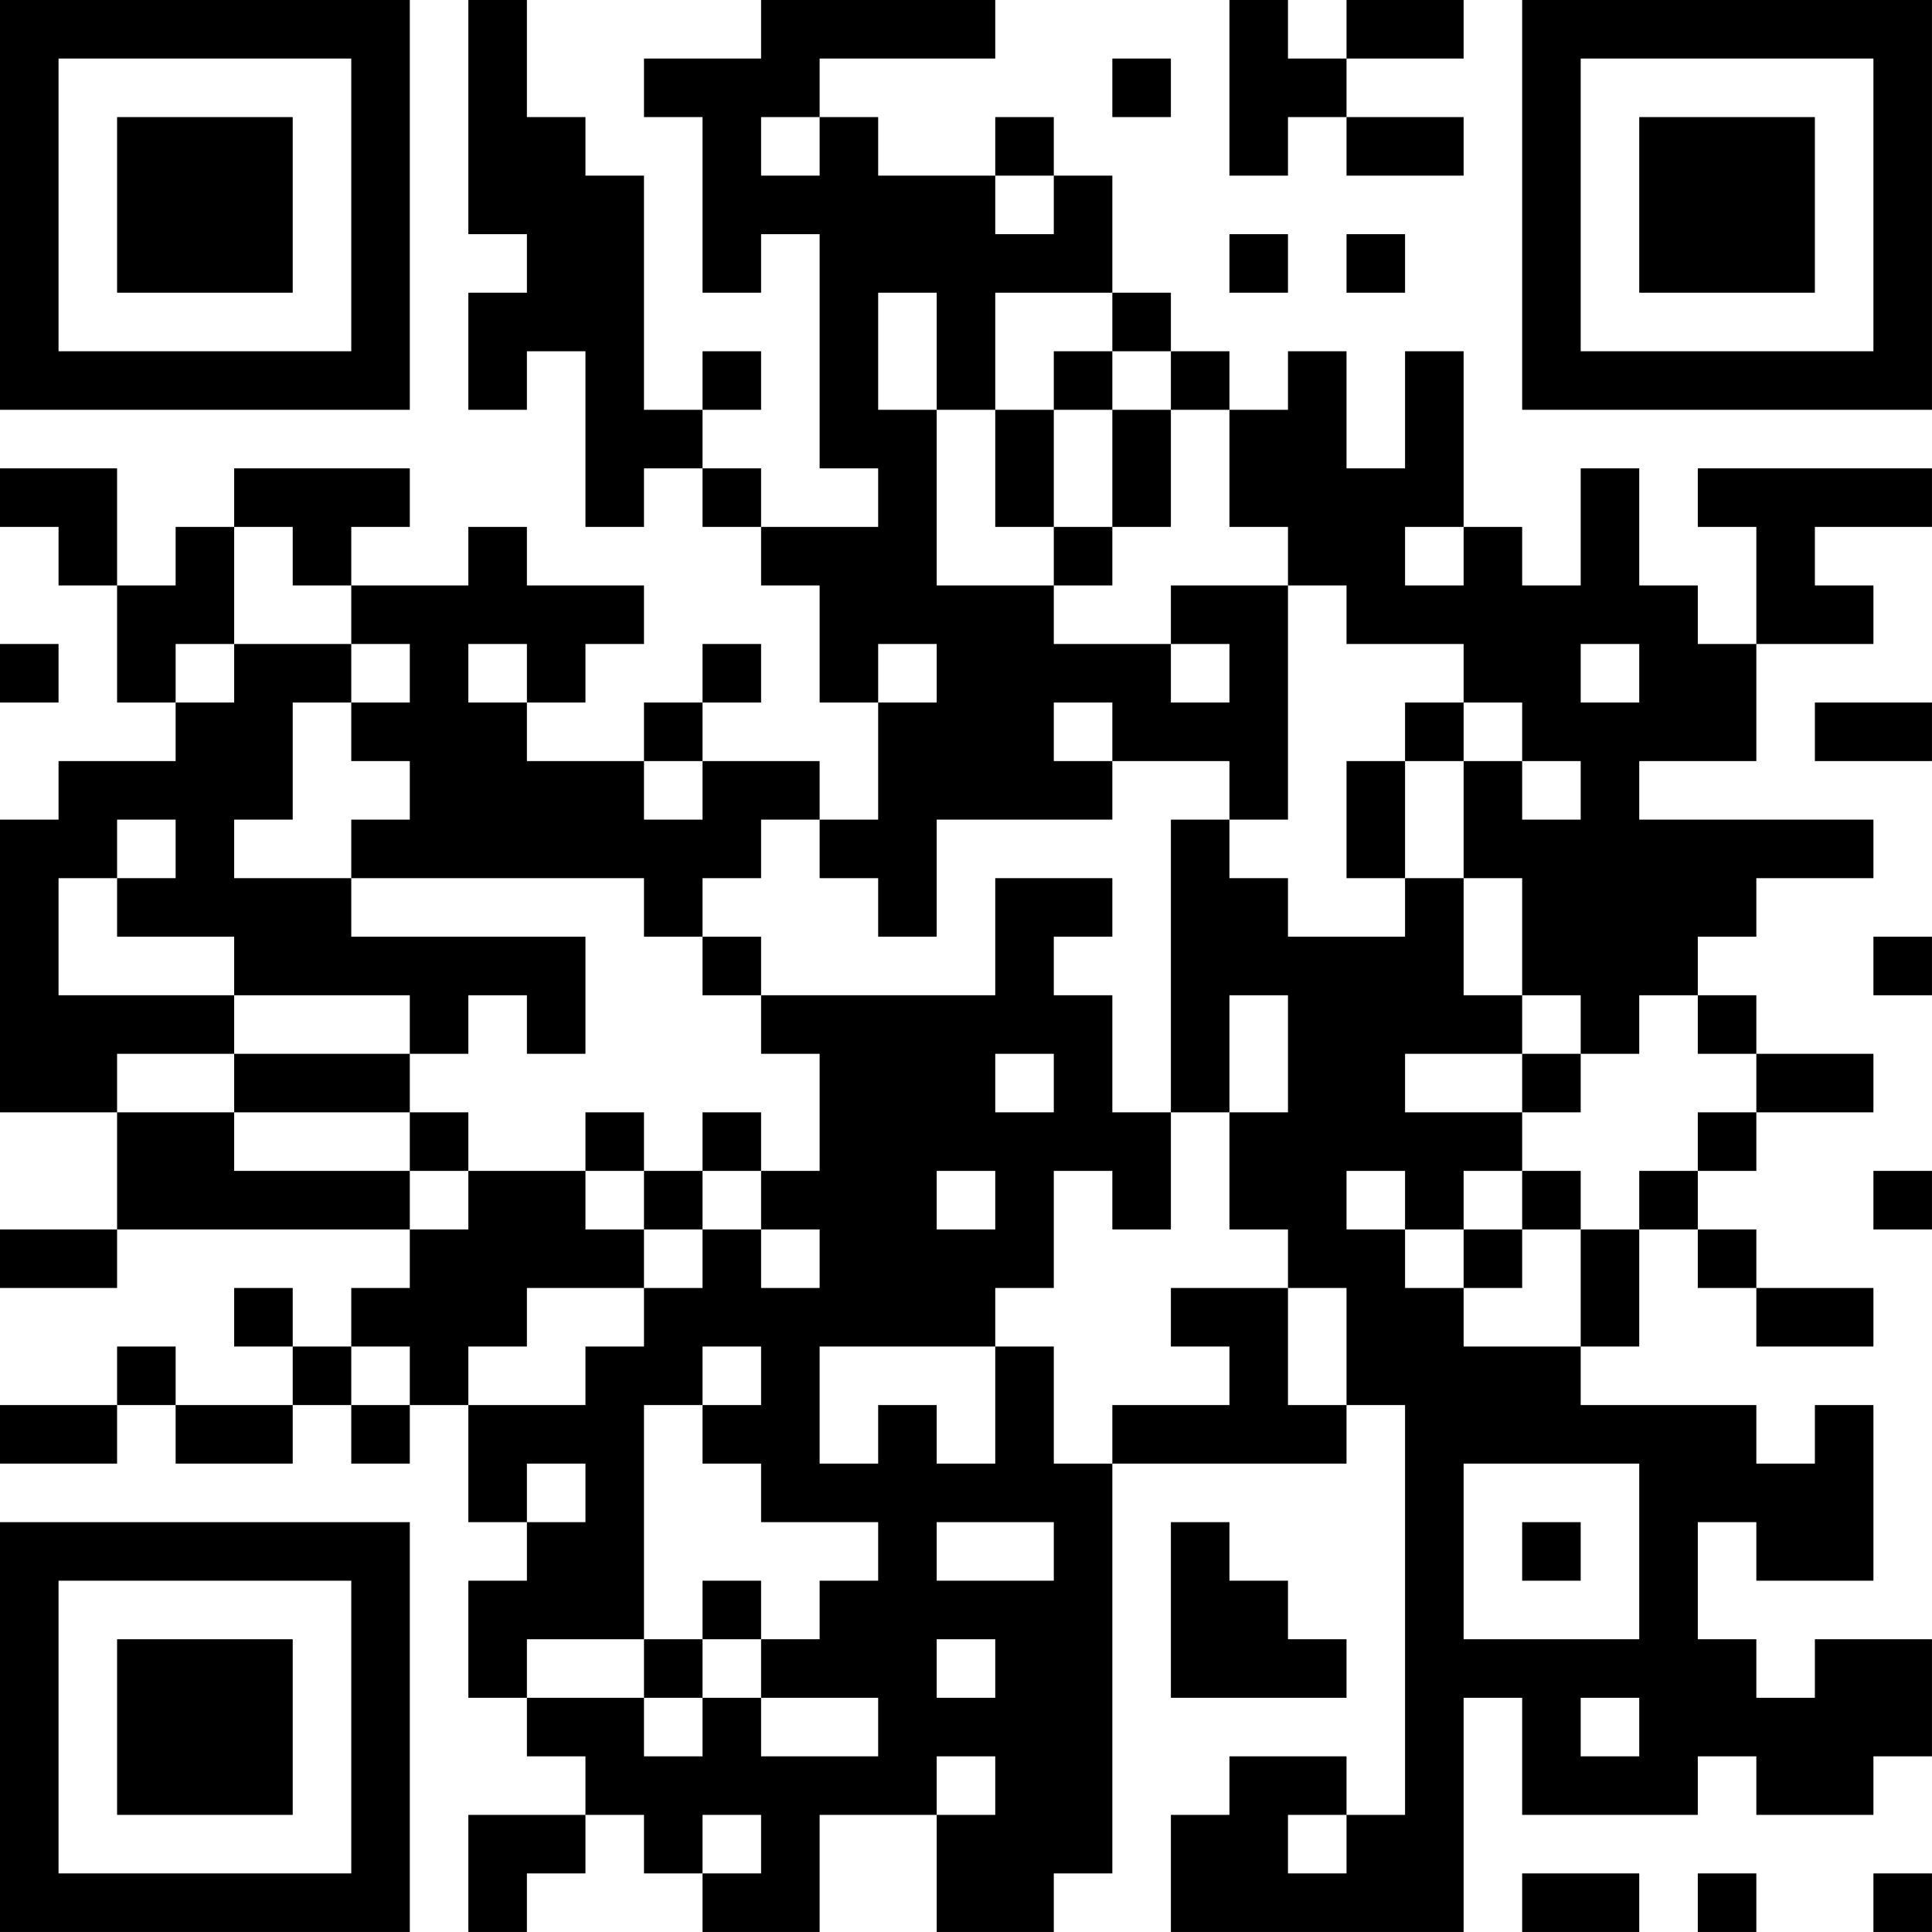 <?xml version="1.0" encoding="UTF-8"?>
<svg xmlns="http://www.w3.org/2000/svg" version="1.1" width="400" height="400" viewBox="0 0 400 400"><rect x="0" y="0" width="400" height="400" fill="#ffffff"/><g transform="scale(12.121)"><g transform="translate(0,0)"><path fill-rule="evenodd" d="M8 0L8 4L9 4L9 5L8 5L8 7L9 7L9 6L10 6L10 9L11 9L11 8L12 8L12 9L13 9L13 10L14 10L14 12L15 12L15 14L14 14L14 13L12 13L12 12L13 12L13 11L12 11L12 12L11 12L11 13L9 13L9 12L10 12L10 11L11 11L11 10L9 10L9 9L8 9L8 10L6 10L6 9L7 9L7 8L4 8L4 9L3 9L3 10L2 10L2 8L0 8L0 9L1 9L1 10L2 10L2 12L3 12L3 13L1 13L1 14L0 14L0 19L2 19L2 21L0 21L0 22L2 22L2 21L7 21L7 22L6 22L6 23L5 23L5 22L4 22L4 23L5 23L5 24L3 24L3 23L2 23L2 24L0 24L0 25L2 25L2 24L3 24L3 25L5 25L5 24L6 24L6 25L7 25L7 24L8 24L8 26L9 26L9 27L8 27L8 29L9 29L9 30L10 30L10 31L8 31L8 33L9 33L9 32L10 32L10 31L11 31L11 32L12 32L12 33L14 33L14 31L16 31L16 33L18 33L18 32L19 32L19 25L23 25L23 24L24 24L24 31L23 31L23 30L21 30L21 31L20 31L20 33L25 33L25 29L26 29L26 31L29 31L29 30L30 30L30 31L32 31L32 30L33 30L33 28L31 28L31 29L30 29L30 28L29 28L29 26L30 26L30 27L32 27L32 24L31 24L31 25L30 25L30 24L27 24L27 23L28 23L28 21L29 21L29 22L30 22L30 23L32 23L32 22L30 22L30 21L29 21L29 20L30 20L30 19L32 19L32 18L30 18L30 17L29 17L29 16L30 16L30 15L32 15L32 14L28 14L28 13L30 13L30 11L32 11L32 10L31 10L31 9L33 9L33 8L29 8L29 9L30 9L30 11L29 11L29 10L28 10L28 8L27 8L27 10L26 10L26 9L25 9L25 6L24 6L24 8L23 8L23 6L22 6L22 7L21 7L21 6L20 6L20 5L19 5L19 3L18 3L18 2L17 2L17 3L15 3L15 2L14 2L14 1L17 1L17 0L13 0L13 1L11 1L11 2L12 2L12 5L13 5L13 4L14 4L14 8L15 8L15 9L13 9L13 8L12 8L12 7L13 7L13 6L12 6L12 7L11 7L11 3L10 3L10 2L9 2L9 0ZM21 0L21 3L22 3L22 2L23 2L23 3L25 3L25 2L23 2L23 1L25 1L25 0L23 0L23 1L22 1L22 0ZM19 1L19 2L20 2L20 1ZM13 2L13 3L14 3L14 2ZM17 3L17 4L18 4L18 3ZM21 4L21 5L22 5L22 4ZM23 4L23 5L24 5L24 4ZM15 5L15 7L16 7L16 10L18 10L18 11L20 11L20 12L21 12L21 11L20 11L20 10L22 10L22 14L21 14L21 13L19 13L19 12L18 12L18 13L19 13L19 14L16 14L16 16L15 16L15 15L14 15L14 14L13 14L13 15L12 15L12 16L11 16L11 15L6 15L6 14L7 14L7 13L6 13L6 12L7 12L7 11L6 11L6 10L5 10L5 9L4 9L4 11L3 11L3 12L4 12L4 11L6 11L6 12L5 12L5 14L4 14L4 15L6 15L6 16L10 16L10 18L9 18L9 17L8 17L8 18L7 18L7 17L4 17L4 16L2 16L2 15L3 15L3 14L2 14L2 15L1 15L1 17L4 17L4 18L2 18L2 19L4 19L4 20L7 20L7 21L8 21L8 20L10 20L10 21L11 21L11 22L9 22L9 23L8 23L8 24L10 24L10 23L11 23L11 22L12 22L12 21L13 21L13 22L14 22L14 21L13 21L13 20L14 20L14 18L13 18L13 17L17 17L17 15L19 15L19 16L18 16L18 17L19 17L19 19L20 19L20 21L19 21L19 20L18 20L18 22L17 22L17 23L14 23L14 25L15 25L15 24L16 24L16 25L17 25L17 23L18 23L18 25L19 25L19 24L21 24L21 23L20 23L20 22L22 22L22 24L23 24L23 22L22 22L22 21L21 21L21 19L22 19L22 17L21 17L21 19L20 19L20 14L21 14L21 15L22 15L22 16L24 16L24 15L25 15L25 17L26 17L26 18L24 18L24 19L26 19L26 20L25 20L25 21L24 21L24 20L23 20L23 21L24 21L24 22L25 22L25 23L27 23L27 21L28 21L28 20L29 20L29 19L30 19L30 18L29 18L29 17L28 17L28 18L27 18L27 17L26 17L26 15L25 15L25 13L26 13L26 14L27 14L27 13L26 13L26 12L25 12L25 11L23 11L23 10L22 10L22 9L21 9L21 7L20 7L20 6L19 6L19 5L17 5L17 7L16 7L16 5ZM18 6L18 7L17 7L17 9L18 9L18 10L19 10L19 9L20 9L20 7L19 7L19 6ZM18 7L18 9L19 9L19 7ZM24 9L24 10L25 10L25 9ZM0 11L0 12L1 12L1 11ZM8 11L8 12L9 12L9 11ZM15 11L15 12L16 12L16 11ZM27 11L27 12L28 12L28 11ZM24 12L24 13L23 13L23 15L24 15L24 13L25 13L25 12ZM31 12L31 13L33 13L33 12ZM11 13L11 14L12 14L12 13ZM12 16L12 17L13 17L13 16ZM32 16L32 17L33 17L33 16ZM4 18L4 19L7 19L7 20L8 20L8 19L7 19L7 18ZM17 18L17 19L18 19L18 18ZM26 18L26 19L27 19L27 18ZM10 19L10 20L11 20L11 21L12 21L12 20L13 20L13 19L12 19L12 20L11 20L11 19ZM16 20L16 21L17 21L17 20ZM26 20L26 21L25 21L25 22L26 22L26 21L27 21L27 20ZM32 20L32 21L33 21L33 20ZM6 23L6 24L7 24L7 23ZM12 23L12 24L11 24L11 28L9 28L9 29L11 29L11 30L12 30L12 29L13 29L13 30L15 30L15 29L13 29L13 28L14 28L14 27L15 27L15 26L13 26L13 25L12 25L12 24L13 24L13 23ZM9 25L9 26L10 26L10 25ZM25 25L25 28L28 28L28 25ZM16 26L16 27L18 27L18 26ZM20 26L20 29L23 29L23 28L22 28L22 27L21 27L21 26ZM26 26L26 27L27 27L27 26ZM12 27L12 28L11 28L11 29L12 29L12 28L13 28L13 27ZM16 28L16 29L17 29L17 28ZM27 29L27 30L28 30L28 29ZM16 30L16 31L17 31L17 30ZM12 31L12 32L13 32L13 31ZM22 31L22 32L23 32L23 31ZM26 32L26 33L28 33L28 32ZM29 32L29 33L30 33L30 32ZM32 32L32 33L33 33L33 32ZM0 0L0 7L7 7L7 0ZM1 1L1 6L6 6L6 1ZM2 2L2 5L5 5L5 2ZM26 0L26 7L33 7L33 0ZM27 1L27 6L32 6L32 1ZM28 2L28 5L31 5L31 2ZM0 26L0 33L7 33L7 26ZM1 27L1 32L6 32L6 27ZM2 28L2 31L5 31L5 28Z" fill="#000000"/></g></g></svg>
